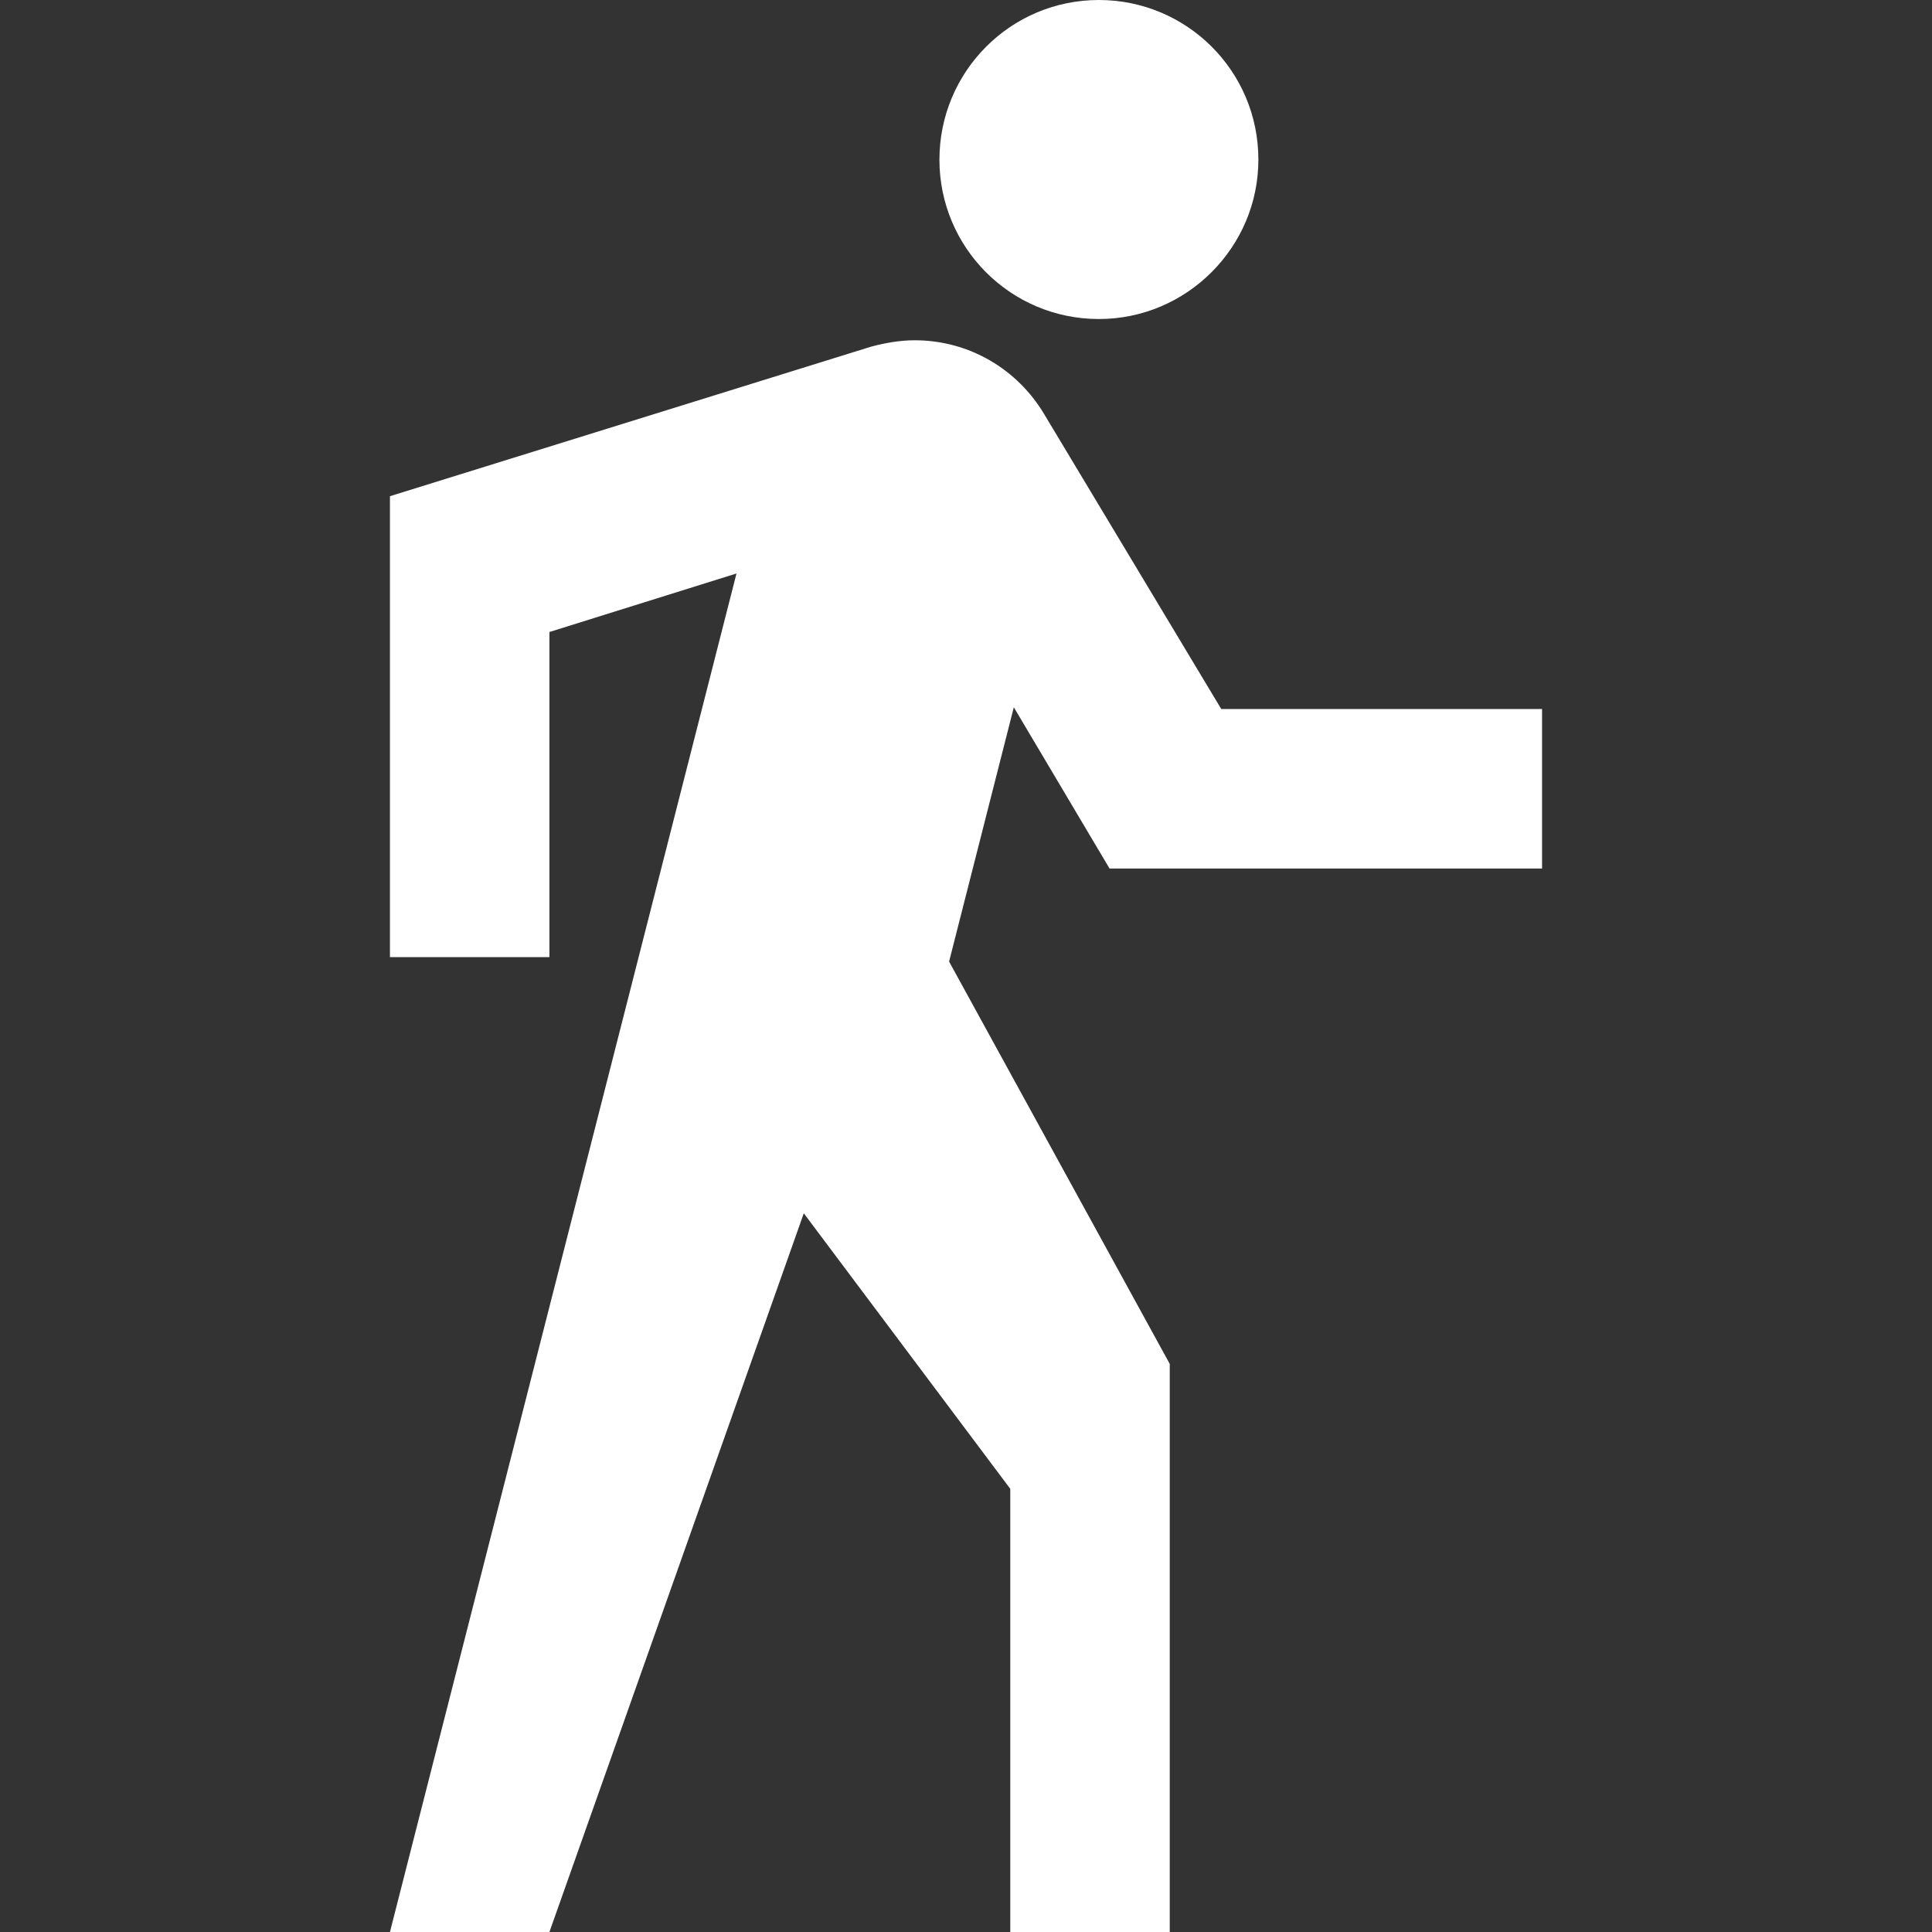 <?xml version="1.0" encoding="iso-8859-1"?>
<!-- Generator: Adobe Illustrator 18.1.1, SVG Export Plug-In . SVG Version: 6.00 Build 0)  -->
<svg version="1.1" id="Capa_1" xmlns="http://www.w3.org/2000/svg" xmlns:xlink="http://www.w3.org/1999/xlink" x="0px" y="0px"
	 viewBox="0 0 525.153 525.153" style="enable-background:new 0 0 525.153 525.153;" xml:space="preserve">
<rect x="0" y="0" width="525.153" height="525.153" fill="#333333" stroke="none"/>
<g>
	<path d="M298.702,86.716c23.851,0,43.347-19.496,43.347-43.303C342.071,19.299,322.575,0,298.702,0
		c-24.091,0-43.347,19.54-43.347,43.391C255.355,67.22,274.611,86.716,298.702,86.716z M301.591,236.078h117.569v-43.347h-87.197
		l-48.183-80.239c-7.221-12.035-20.218-20-35.185-20c-4.07,0-8.162,0.766-11.794,1.729l-130.807,40.656v125.293h43.347v-88.379
		l50.852-15.908l-94.199,369.27h43.347l69.145-195.357l56.126,74.9v120.457h43.347V370.736l-59.977-109.363l17.593-69.123
		L301.591,236.078z" style="fill:#FFFFFF"/>
</g>
<g>
</g>
<g>
</g>
<g>
</g>
<g>
</g>
<g>
</g>
<g>
</g>
<g>
</g>
<g>
</g>
<g>
</g>
<g>
</g>
<g>
</g>
<g>
</g>
<g>
</g>
<g>
</g>
<g>
</g>
</svg>
